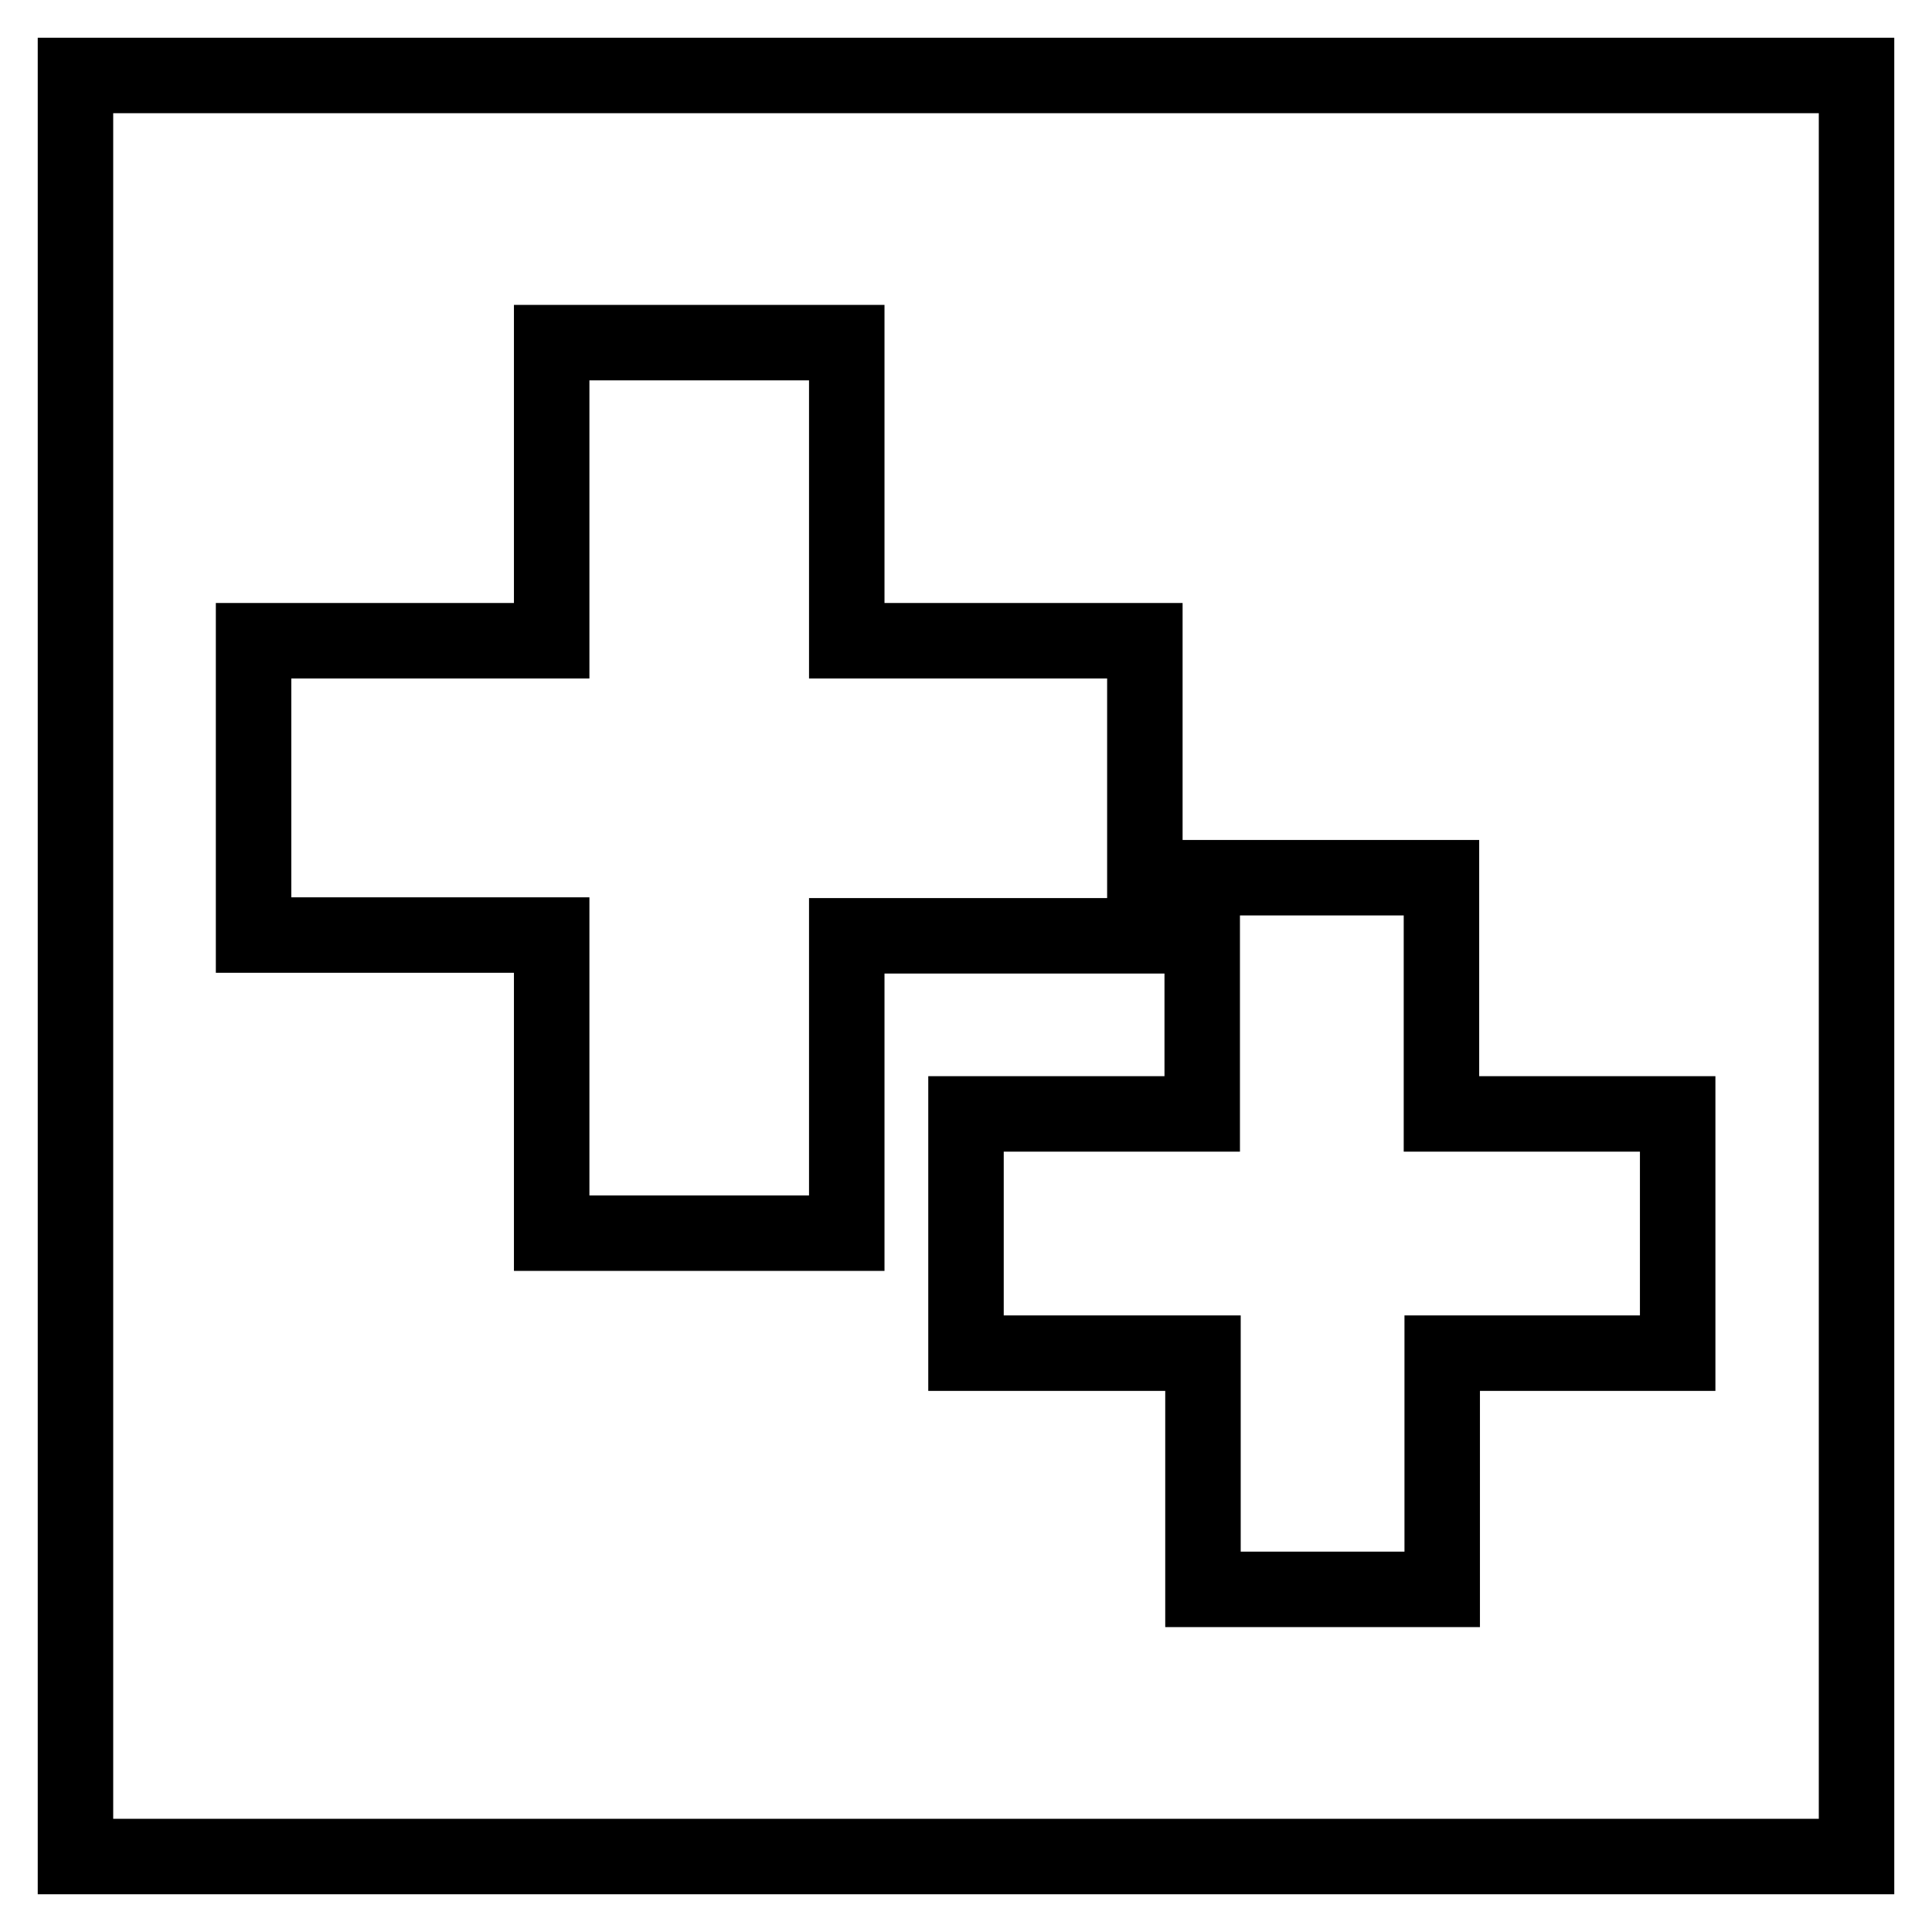 <?xml version="1.0" encoding="utf-8"?>
<!-- Svg Vector Icons : http://www.onlinewebfonts.com/icon -->
<!DOCTYPE svg PUBLIC "-//W3C//DTD SVG 1.1//EN" "http://www.w3.org/Graphics/SVG/1.1/DTD/svg11.dtd">
<svg version="1.1" xmlns="http://www.w3.org/2000/svg" xmlns:xlink="http://www.w3.org/1999/xlink" x="0px" y="0px" viewBox="0 0 256 256" enable-background="new 0 0 256 256" xml:space="preserve">
<g> <path stroke-width="10" fill-opacity="0" stroke="#000000"  d="M10,10v236h236V10H10z M112.1,163.4H73.1v-39.5H33.6V84.9h39.5V45.4h39.1v39.5h39.5v39.1h-39.5V163.4z  M222.4,179.3h-31.3v31.3h-31.7v-31.3H128v-31.7h31.3v-31.3h31.7v31.3h31.3V179.3z"/></g>
</svg>